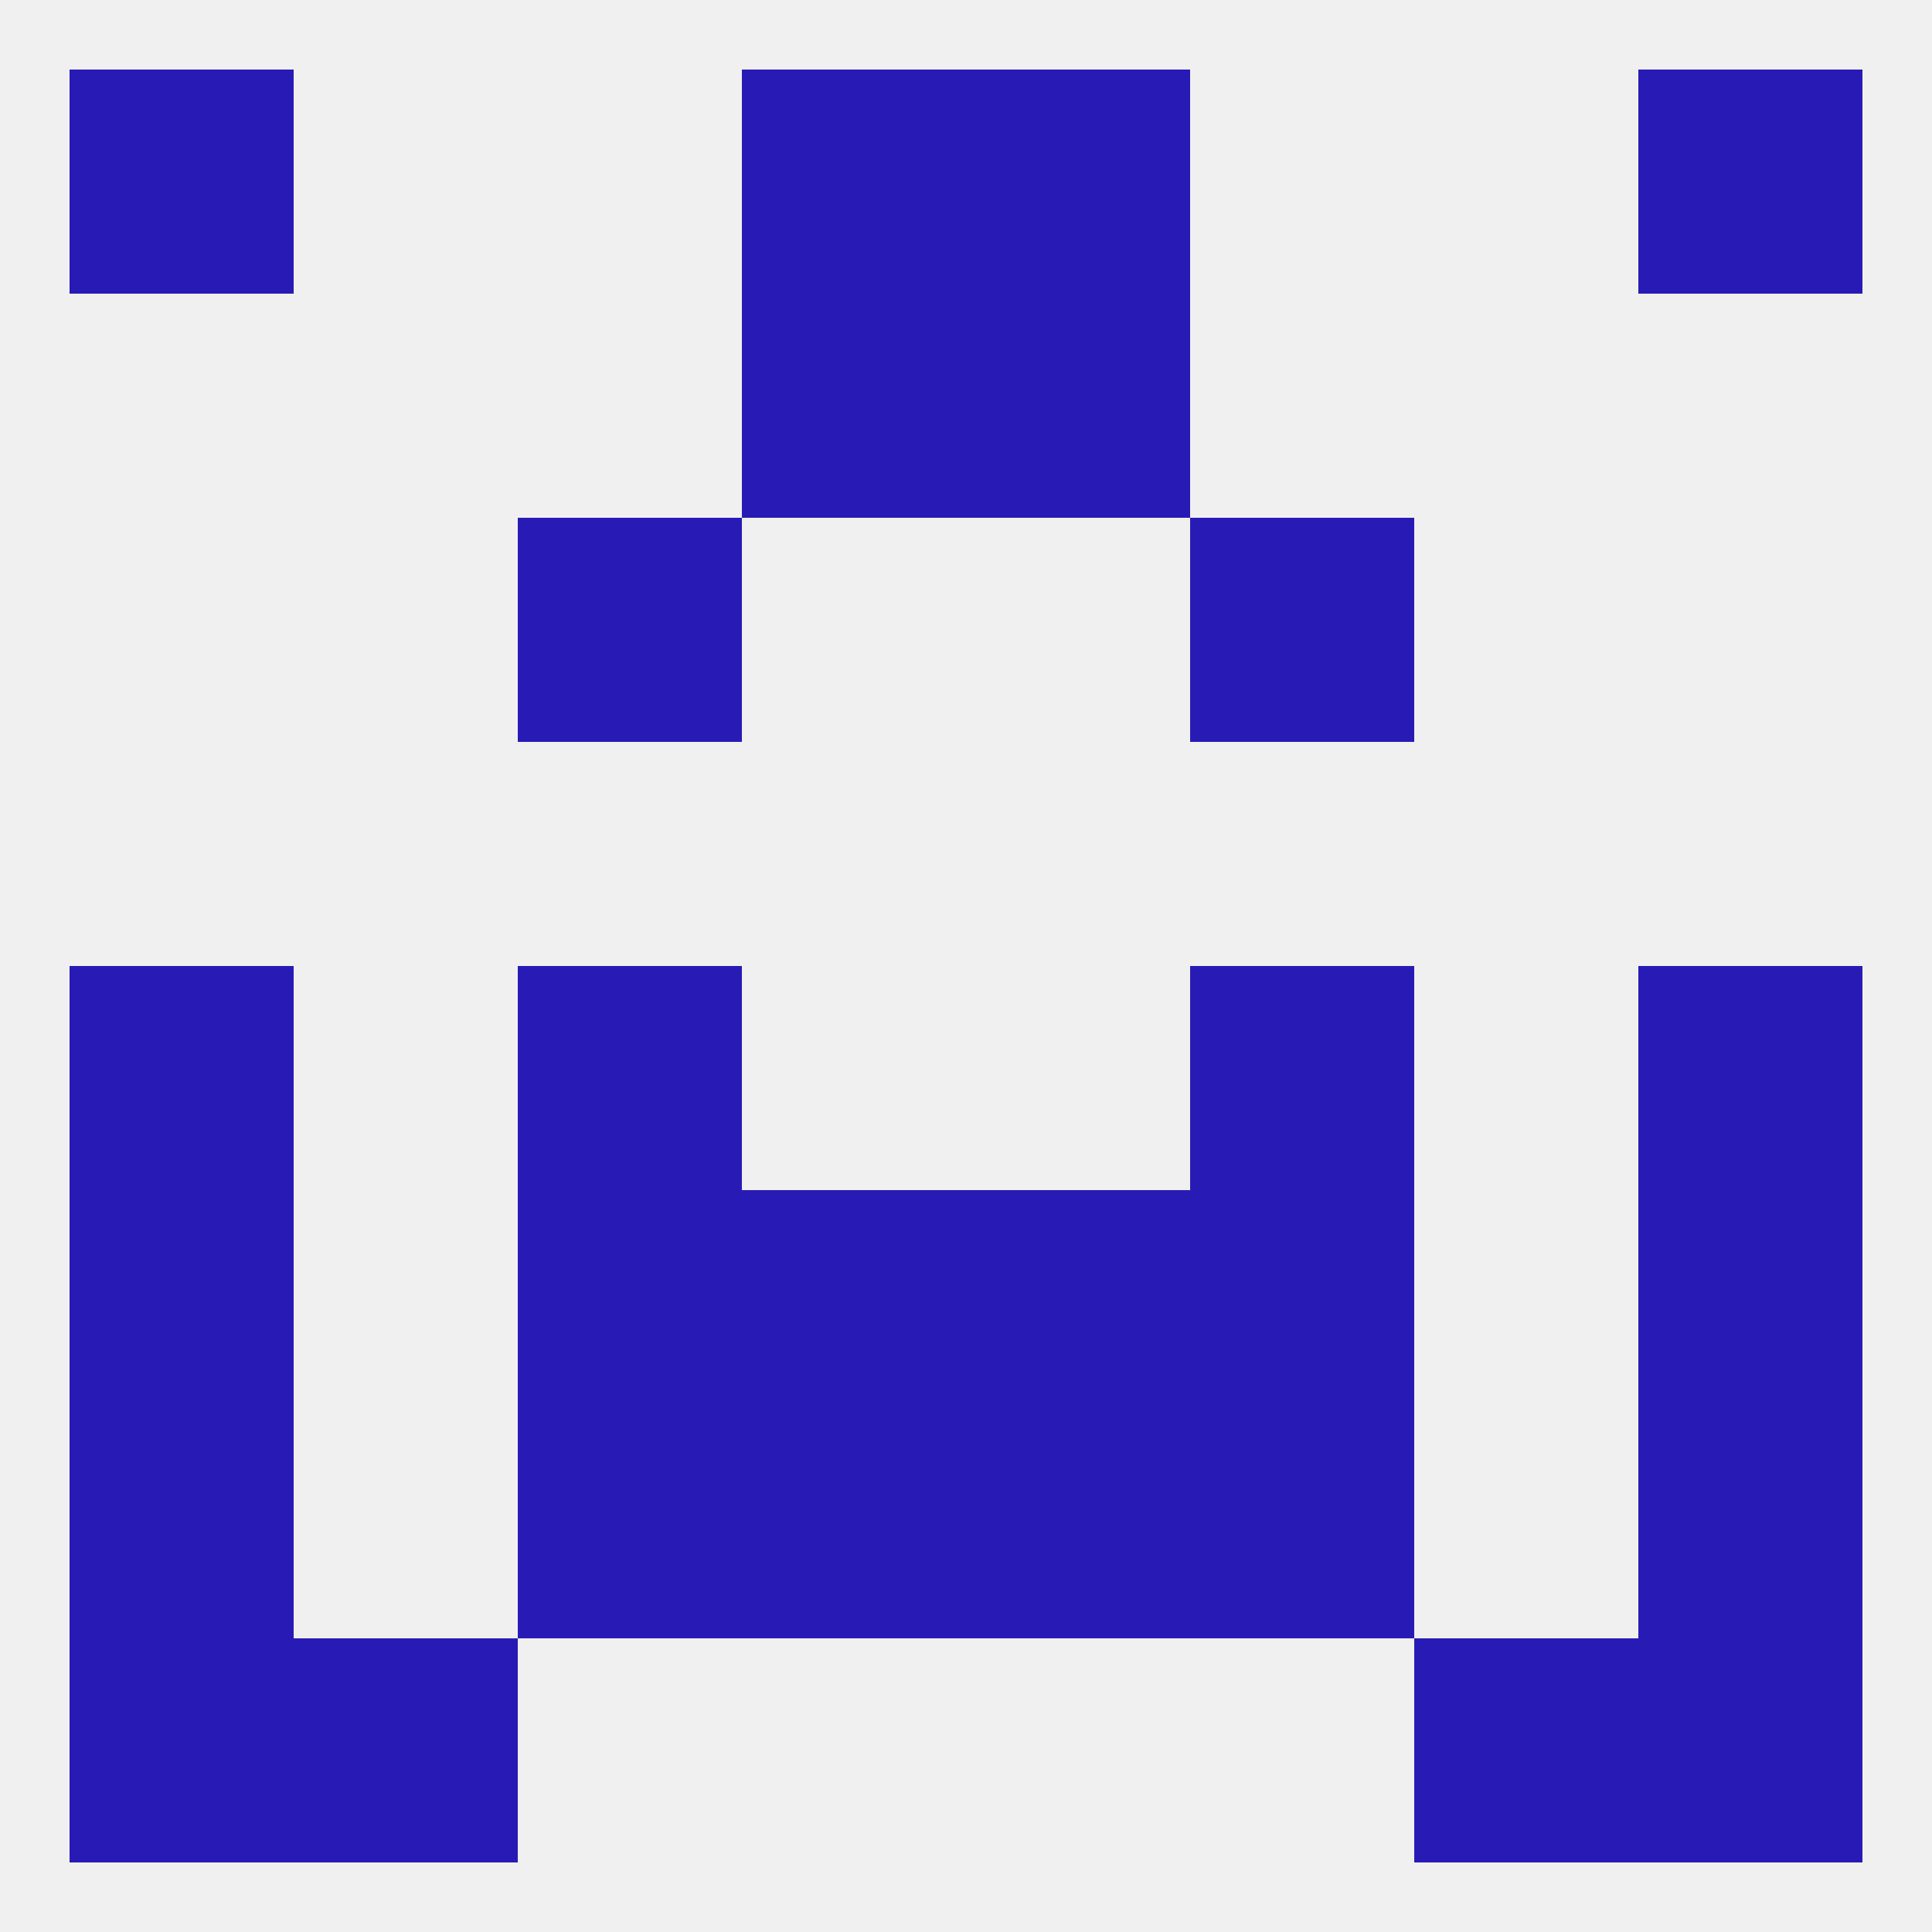 
<!--   <?xml version="1.0"?> -->
<svg version="1.1" baseprofile="full" xmlns="http://www.w3.org/2000/svg" xmlns:xlink="http://www.w3.org/1999/xlink" xmlns:ev="http://www.w3.org/2001/xml-events" width="250" height="250" viewBox="0 0 250 250" >
	<rect width="100%" height="100%" fill="rgba(240,240,240,255)"/>

	<rect x="9" y="9" width="29" height="29" fill="rgba(40,27,181,255)"/>
	<rect x="212" y="9" width="29" height="29" fill="rgba(40,27,181,255)"/>
	<rect x="96" y="9" width="29" height="29" fill="rgba(40,27,181,255)"/>
	<rect x="125" y="9" width="29" height="29" fill="rgba(40,27,181,255)"/>
	<rect x="96" y="38" width="29" height="29" fill="rgba(40,27,181,255)"/>
	<rect x="125" y="38" width="29" height="29" fill="rgba(40,27,181,255)"/>
	<rect x="67" y="67" width="29" height="29" fill="rgba(40,27,181,255)"/>
	<rect x="154" y="67" width="29" height="29" fill="rgba(40,27,181,255)"/>
	<rect x="212" y="125" width="29" height="29" fill="rgba(40,27,181,255)"/>
	<rect x="67" y="125" width="29" height="29" fill="rgba(40,27,181,255)"/>
	<rect x="154" y="125" width="29" height="29" fill="rgba(40,27,181,255)"/>
	<rect x="9" y="125" width="29" height="29" fill="rgba(40,27,181,255)"/>
	<rect x="67" y="154" width="29" height="29" fill="rgba(40,27,181,255)"/>
	<rect x="154" y="154" width="29" height="29" fill="rgba(40,27,181,255)"/>
	<rect x="96" y="154" width="29" height="29" fill="rgba(40,27,181,255)"/>
	<rect x="125" y="154" width="29" height="29" fill="rgba(40,27,181,255)"/>
	<rect x="9" y="154" width="29" height="29" fill="rgba(40,27,181,255)"/>
	<rect x="212" y="154" width="29" height="29" fill="rgba(40,27,181,255)"/>
	<rect x="67" y="183" width="29" height="29" fill="rgba(40,27,181,255)"/>
	<rect x="154" y="183" width="29" height="29" fill="rgba(40,27,181,255)"/>
	<rect x="9" y="183" width="29" height="29" fill="rgba(40,27,181,255)"/>
	<rect x="212" y="183" width="29" height="29" fill="rgba(40,27,181,255)"/>
	<rect x="96" y="183" width="29" height="29" fill="rgba(40,27,181,255)"/>
	<rect x="125" y="183" width="29" height="29" fill="rgba(40,27,181,255)"/>
	<rect x="38" y="212" width="29" height="29" fill="rgba(40,27,181,255)"/>
	<rect x="183" y="212" width="29" height="29" fill="rgba(40,27,181,255)"/>
	<rect x="9" y="212" width="29" height="29" fill="rgba(40,27,181,255)"/>
	<rect x="212" y="212" width="29" height="29" fill="rgba(40,27,181,255)"/>
</svg>